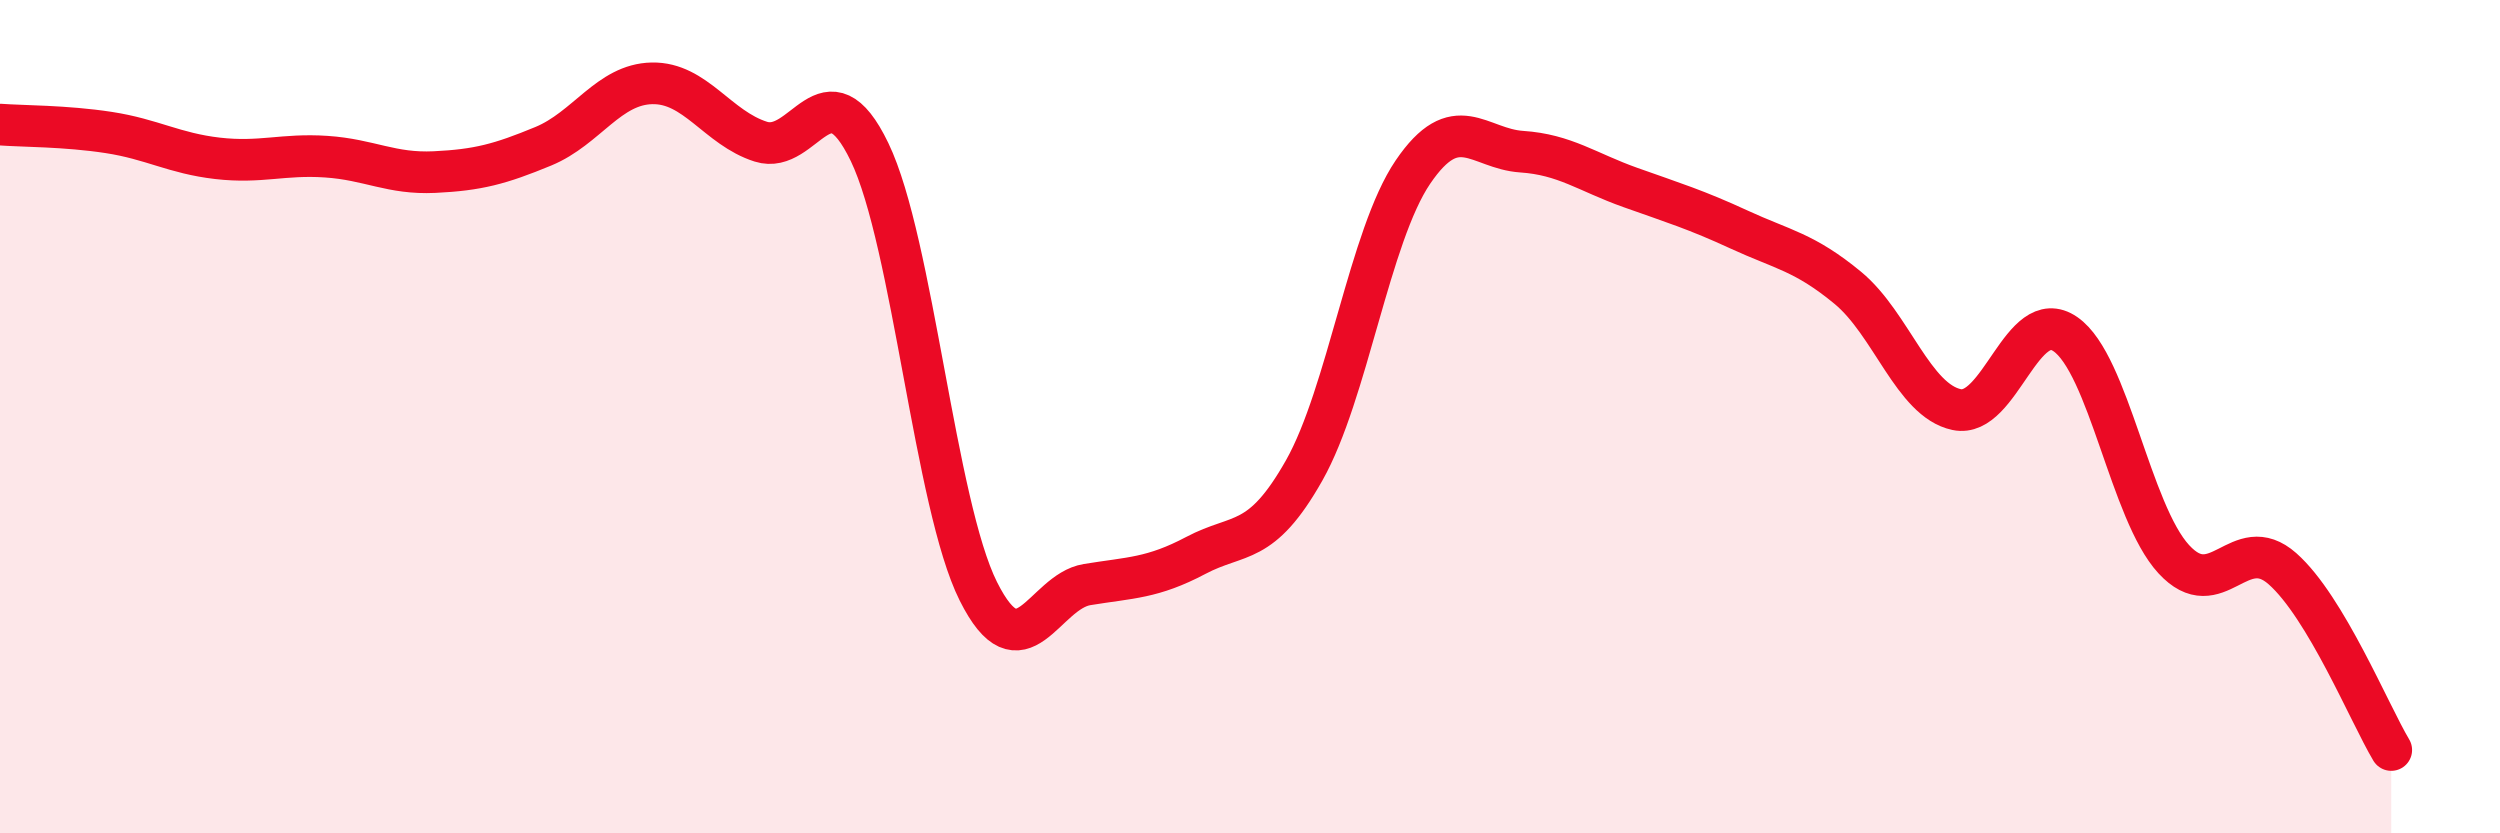 
    <svg width="60" height="20" viewBox="0 0 60 20" xmlns="http://www.w3.org/2000/svg">
      <path
        d="M 0,2.99 C 0.52,3.03 1.57,3.02 2.61,3.18 C 3.65,3.34 4.18,3.68 5.22,3.8 C 6.26,3.92 6.79,3.69 7.83,3.76 C 8.87,3.83 9.39,4.18 10.43,4.13 C 11.47,4.08 12,3.94 13.04,3.51 C 14.08,3.08 14.61,2.02 15.65,2 C 16.69,1.98 17.22,3.07 18.26,3.4 C 19.3,3.73 19.83,1.49 20.87,3.65 C 21.91,5.81 22.44,12.11 23.48,14.19 C 24.52,16.27 25.05,14.2 26.09,14.03 C 27.13,13.86 27.66,13.88 28.7,13.33 C 29.74,12.78 30.26,13.13 31.3,11.29 C 32.34,9.45 32.87,5.66 33.91,4.13 C 34.95,2.6 35.48,3.57 36.52,3.64 C 37.56,3.71 38.09,4.13 39.13,4.5 C 40.17,4.87 40.7,5.03 41.74,5.51 C 42.78,5.99 43.31,6.05 44.35,6.91 C 45.39,7.77 45.92,9.61 46.96,9.83 C 48,10.05 48.53,7.3 49.57,8.02 C 50.61,8.74 51.13,12.29 52.17,13.42 C 53.21,14.55 53.74,12.73 54.78,13.65 C 55.82,14.57 56.87,17.13 57.39,18L57.39 20L0 20Z"
        fill="#EB0A25"
        opacity="0.1"
        stroke-linecap="round"
        stroke-linejoin="round"
      />
      <path
        d="M 0,2.99 C 0.52,3.03 1.57,3.02 2.61,3.18 C 3.65,3.34 4.18,3.68 5.22,3.8 C 6.26,3.92 6.79,3.69 7.83,3.76 C 8.87,3.83 9.39,4.18 10.43,4.13 C 11.47,4.08 12,3.94 13.04,3.51 C 14.08,3.08 14.61,2.02 15.65,2 C 16.69,1.98 17.22,3.07 18.26,3.4 C 19.3,3.73 19.83,1.49 20.87,3.65 C 21.91,5.81 22.44,12.11 23.48,14.19 C 24.52,16.27 25.05,14.2 26.09,14.03 C 27.13,13.86 27.66,13.88 28.7,13.33 C 29.74,12.78 30.26,13.13 31.3,11.29 C 32.34,9.45 32.87,5.66 33.91,4.13 C 34.95,2.6 35.48,3.57 36.52,3.64 C 37.56,3.71 38.09,4.13 39.13,4.5 C 40.17,4.87 40.7,5.03 41.74,5.51 C 42.78,5.99 43.31,6.05 44.35,6.91 C 45.39,7.77 45.92,9.61 46.96,9.83 C 48,10.05 48.53,7.3 49.57,8.02 C 50.61,8.74 51.13,12.29 52.17,13.42 C 53.21,14.55 53.74,12.73 54.78,13.65 C 55.82,14.57 56.87,17.13 57.39,18"
        stroke="#EB0A25"
        stroke-width="1"
        fill="none"
        stroke-linecap="round"
        stroke-linejoin="round"
      />
    </svg>
  